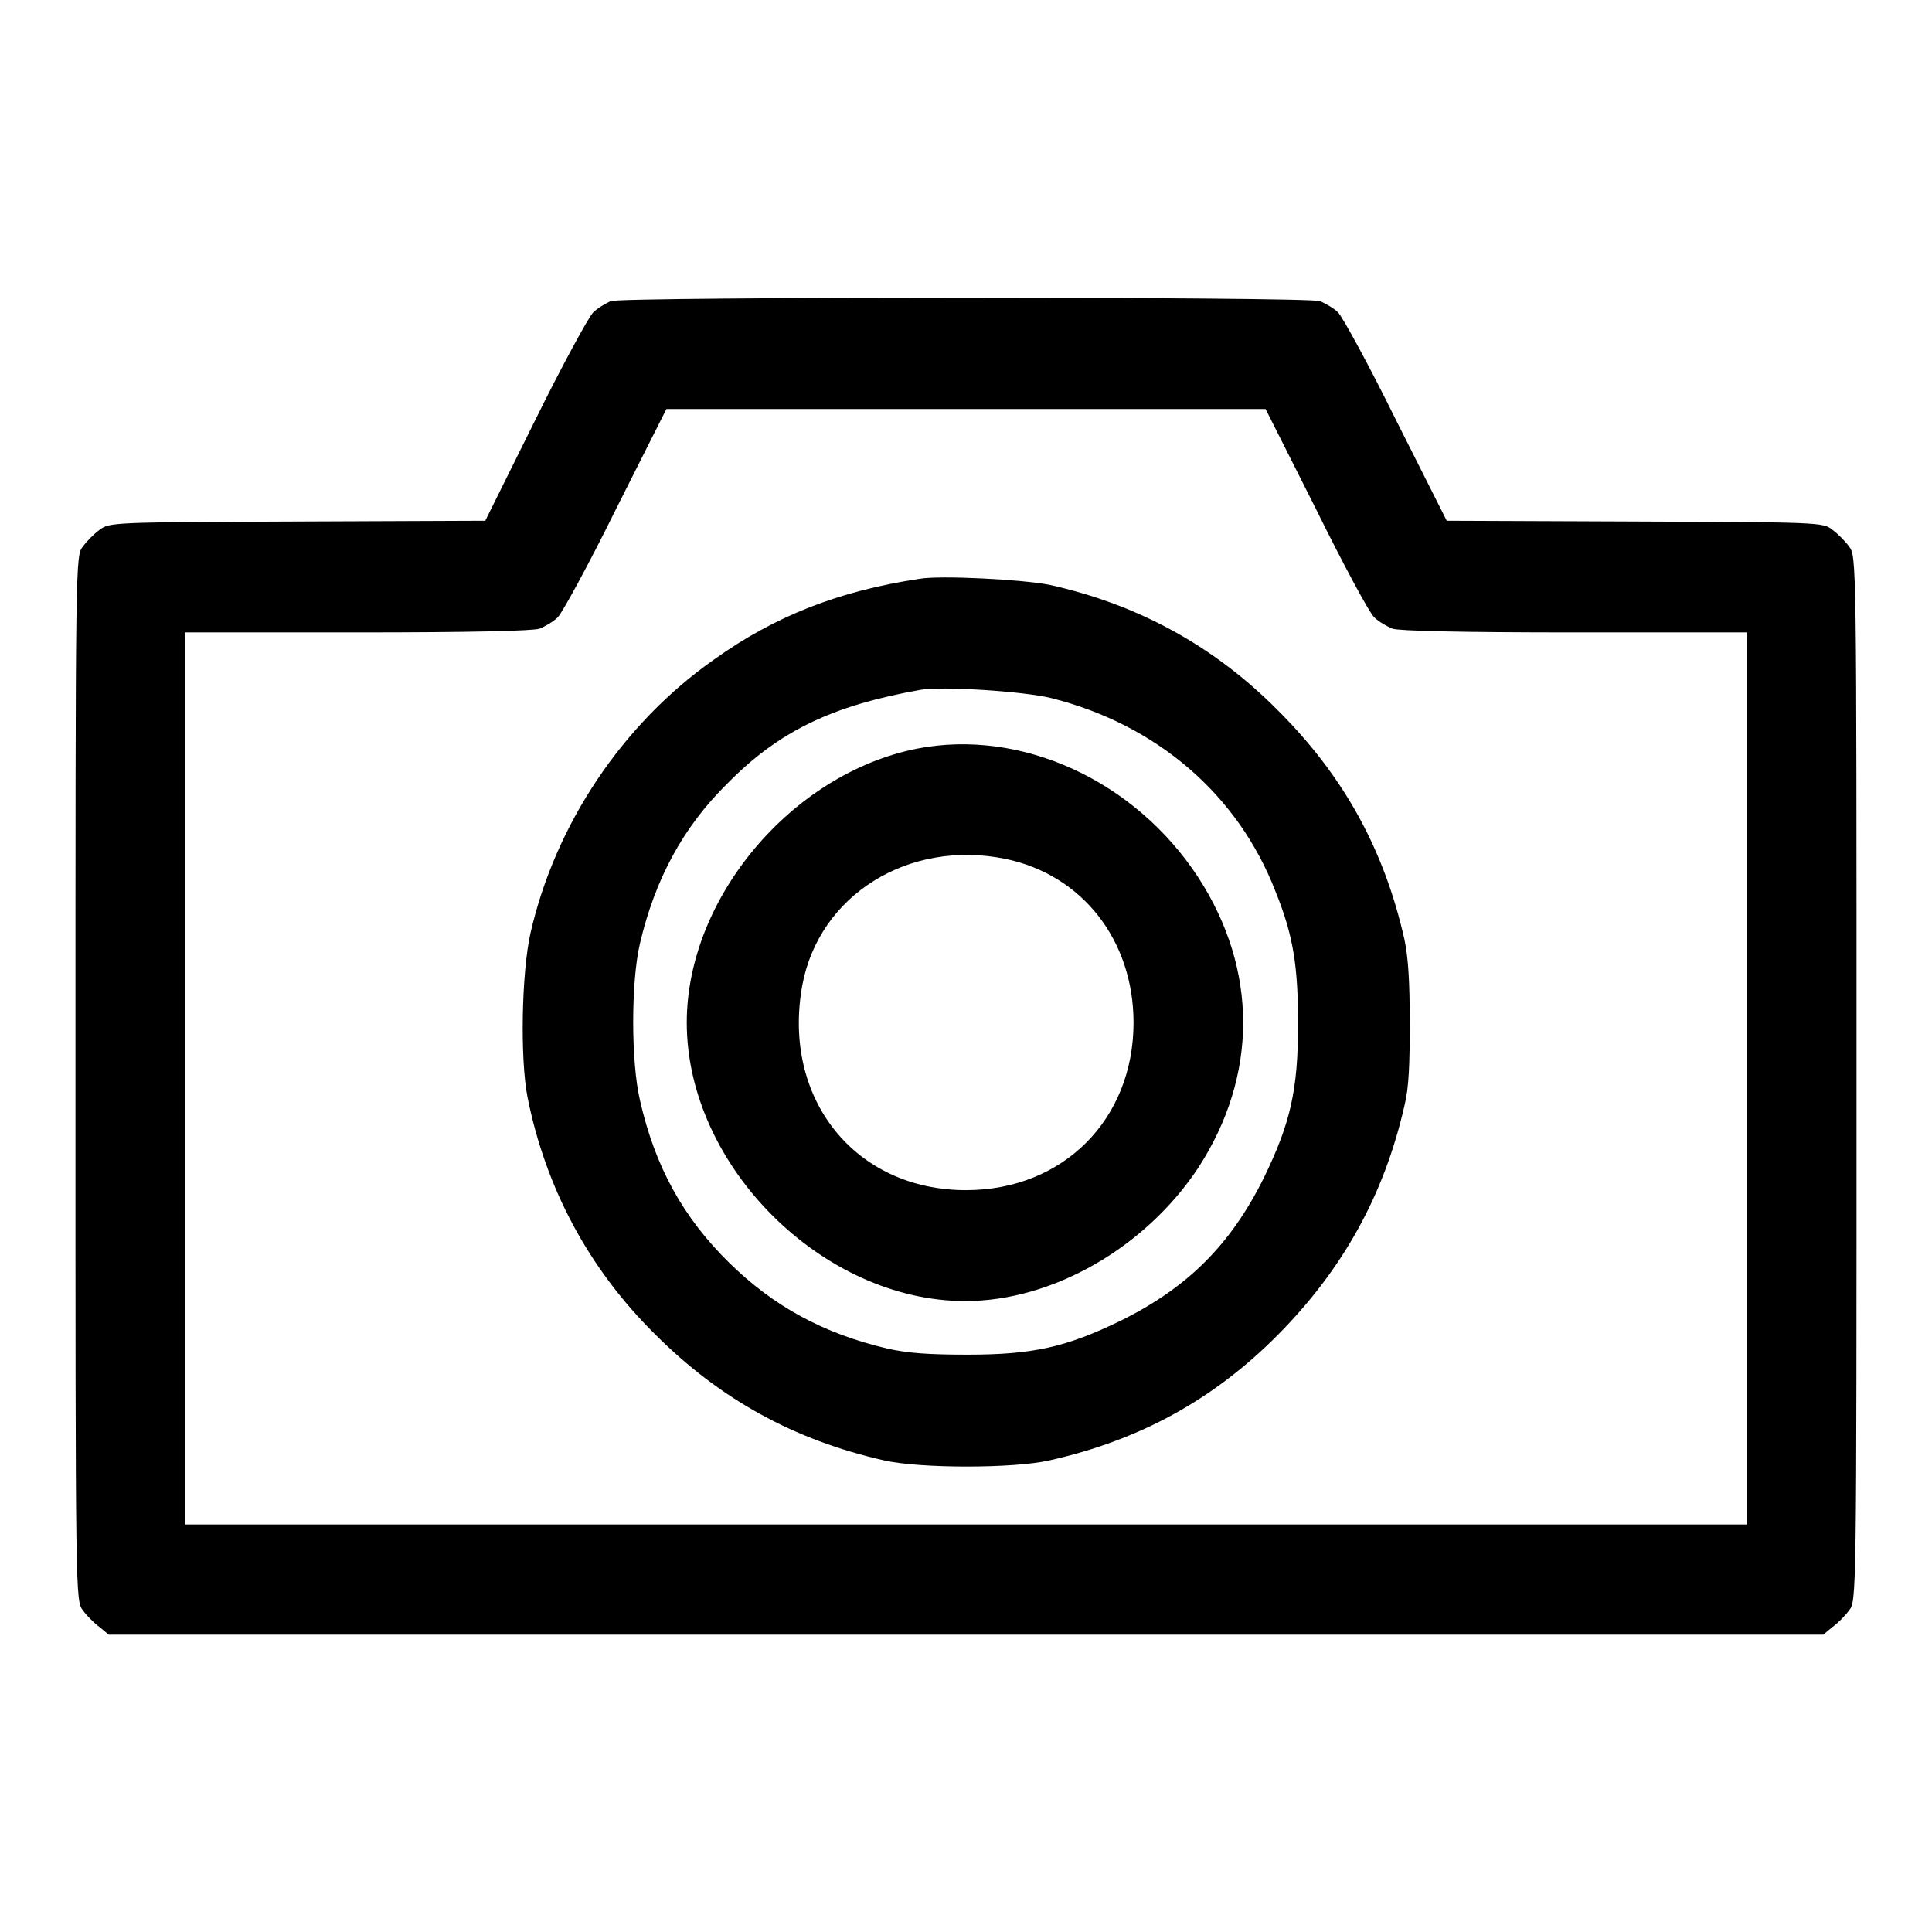 <?xml version="1.0" encoding="utf-8"?>
<!-- Svg Vector Icons : http://www.onlinewebfonts.com/icon -->
<!DOCTYPE svg PUBLIC "-//W3C//DTD SVG 1.1//EN" "http://www.w3.org/Graphics/SVG/1.1/DTD/svg11.dtd">
<svg version="1.1" xmlns="http://www.w3.org/2000/svg" xmlns:xlink="http://www.w3.org/1999/xlink" x="0px" y="0px" viewBox="0 0 256 256" enable-background="new 0 0 256 256" xml:space="preserve">
<g><g><g><path fill="#000000" d="M80.9,39.9c-0.6,0.3-1.7,0.9-2.3,1.5c-0.6,0.6-4.1,7-7.7,14.3L64.3,69l-24.9,0.1c-24.3,0.1-24.9,0.1-26.2,1.1c-0.7,0.5-1.7,1.5-2.2,2.2c-1,1.2-1,1.3-1,70.5c0,69.2,0,69.2,1,70.5c0.5,0.7,1.5,1.7,2.2,2.2l1.2,1H128h113.6l1.2-1c0.7-0.5,1.7-1.5,2.2-2.2c1-1.2,1-1.3,1-70.5c0-69.2,0-69.2-1-70.5c-0.5-0.7-1.5-1.7-2.2-2.2c-1.2-1-1.8-1-26.2-1.1l-24.9-0.1l-6.7-13.3c-3.6-7.3-7.1-13.7-7.7-14.3c-0.6-0.6-1.7-1.2-2.4-1.5C173.2,39.3,82.6,39.3,80.9,39.9z M174.4,67.5c3.6,7.3,7.1,13.8,7.7,14.3c0.6,0.6,1.7,1.2,2.4,1.5c0.9,0.3,9.1,0.5,24.2,0.5h22.8v59.1V202H128H24.5v-59.1V83.8h22.8c15.1,0,23.3-0.2,24.2-0.5c0.7-0.3,1.8-0.9,2.4-1.5c0.6-0.6,4.1-7,7.7-14.3l6.7-13.3H128h39.7L174.4,67.5z"/><path fill="#000000" d="M121.8,76.7c-10.6,1.6-19.1,4.9-27.2,10.7c-12.1,8.5-21,21.8-24.3,36.2c-1.2,5.3-1.4,16.7-0.4,21.8c2.4,12,8.1,22.7,16.9,31.4c8.6,8.6,18.4,14,30.3,16.7c4.7,1.1,17.3,1.1,22,0c12-2.7,21.8-8.1,30.3-16.7s14-18.4,16.7-30.3c0.6-2.4,0.7-5.5,0.7-11c0-5.5-0.2-8.6-0.7-11c-2.7-12-8.1-21.7-16.7-30.3c-8.5-8.6-18.6-14.1-30.3-16.7C135.7,76.8,124.6,76.2,121.8,76.7z M139.3,92.5c13.9,3.5,24.7,12.7,29.7,25.6c2.4,5.9,3,10,3,17.6c0,8.7-1,13.1-4.5,20.3c-4.4,8.9-10.1,14.6-19,19c-7.2,3.5-11.6,4.5-20.3,4.5c-5.2,0-7.9-0.2-10.6-0.8c-8.5-2-15.1-5.6-21-11.4c-6.1-6-9.8-12.7-11.8-21.5c-1.2-5.1-1.2-15.7,0-20.8c2-8.5,5.7-15.4,11.6-21.2c6.8-6.9,13.8-10.3,25.6-12.4C124.8,90.9,135.7,91.6,139.3,92.5z"/><path fill="#000000" d="M121.5,99.2c-16.6,3.3-30.5,19.8-30.5,36.3c0,19,18,36.9,36.9,36.9c11.6,0,23.9-7.1,30.9-17.7c7.9-12.2,7.9-26.2,0-38.4C150.4,103.4,135.3,96.5,121.5,99.2z M133.2,113.8c10.2,2.1,17,10.8,17,21.7c0,12.8-9.3,22.2-22.2,22.2c-14.7,0-24.4-12.1-21.7-27.1C108.5,118.6,120.4,111.2,133.2,113.8z"/></g></g></g>
</svg>